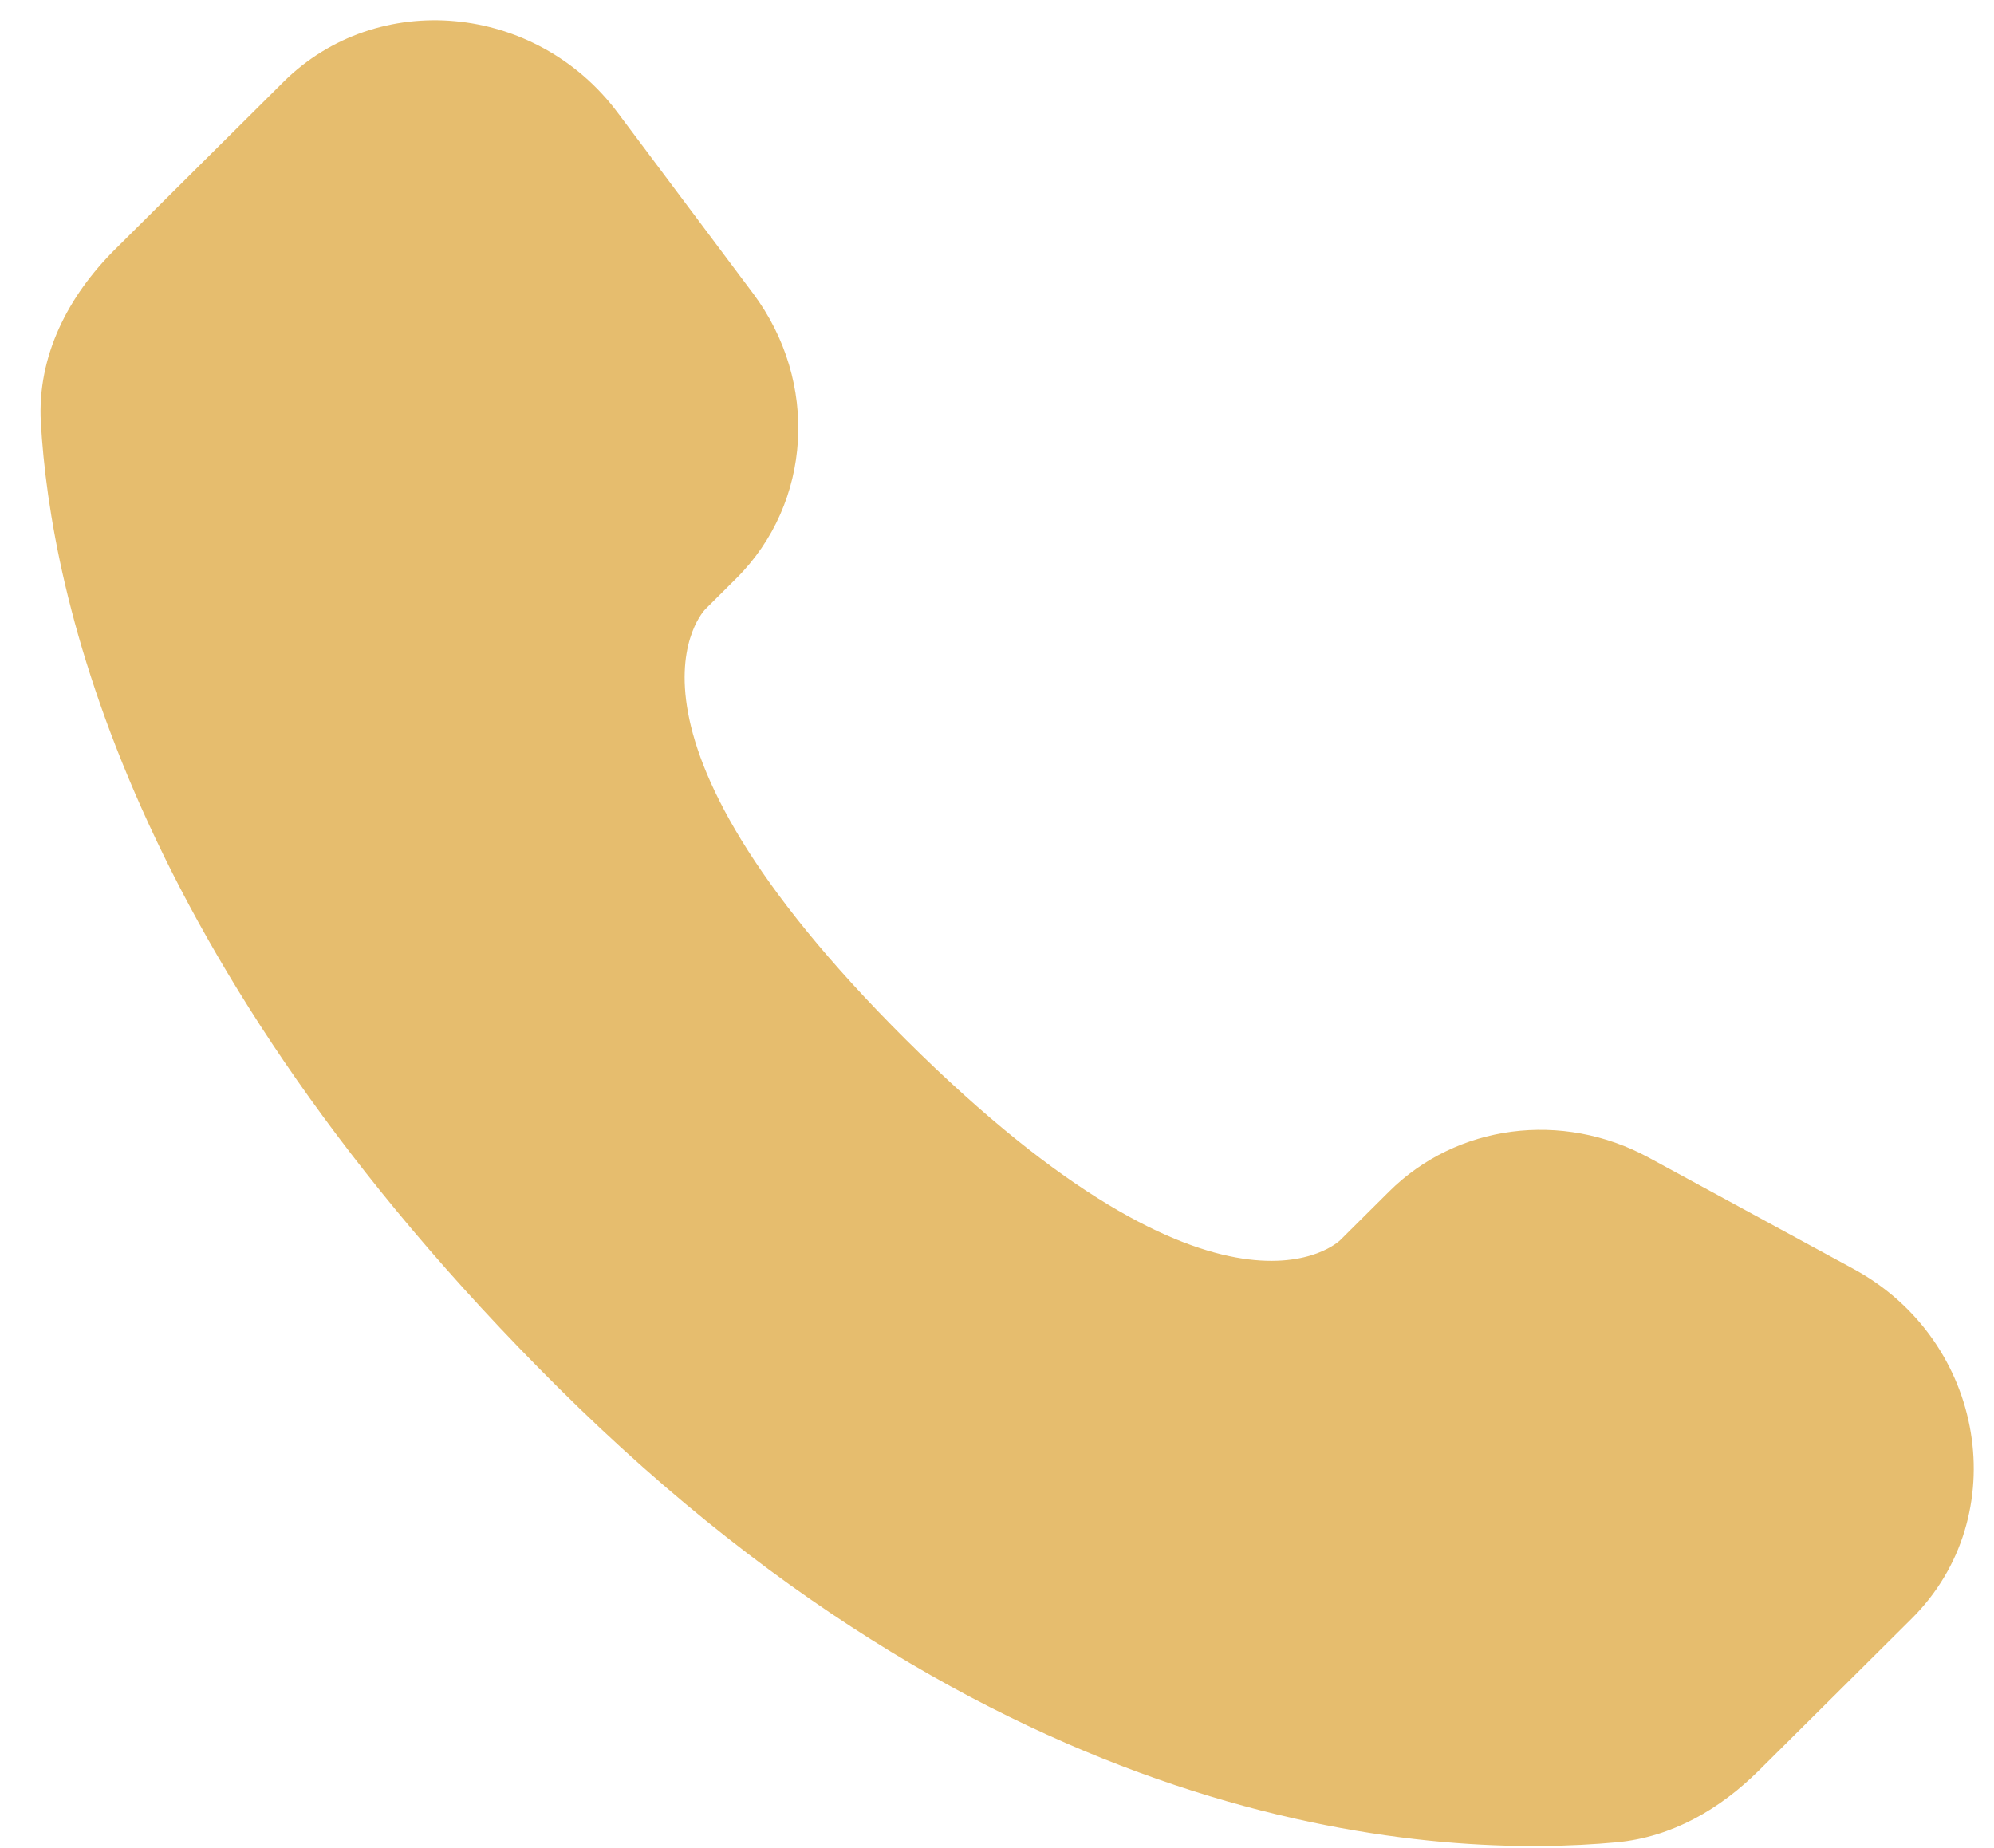 <svg width="41" height="38" viewBox="0 0 41 38" fill="none" xmlns="http://www.w3.org/2000/svg">
<g clip-path="url(#clip0_76_588)">
<path d="M28.562 24.501L27.556 25.501C27.556 25.501 25.165 27.878 18.639 21.39C12.114 14.901 14.505 12.524 14.505 12.524L15.138 11.894C16.698 10.343 16.845 7.852 15.484 6.033L12.699 2.314C11.014 0.063 7.759 -0.234 5.827 1.686L2.361 5.132C1.404 6.085 0.762 7.319 0.84 8.688C1.039 12.191 2.624 19.728 11.467 28.521C20.846 37.846 29.645 38.217 33.243 37.881C34.382 37.775 35.371 37.195 36.169 36.402L39.306 33.283C41.424 31.177 40.827 27.568 38.117 26.095L33.898 23.801C32.119 22.834 29.952 23.118 28.562 24.501Z" fill="#E6BD6E"/>
</g>
<defs>
<clipPath id="clip0_76_588">
<rect width="41" height="38" fill="white"/>
</clipPath>
</defs>
</svg>
